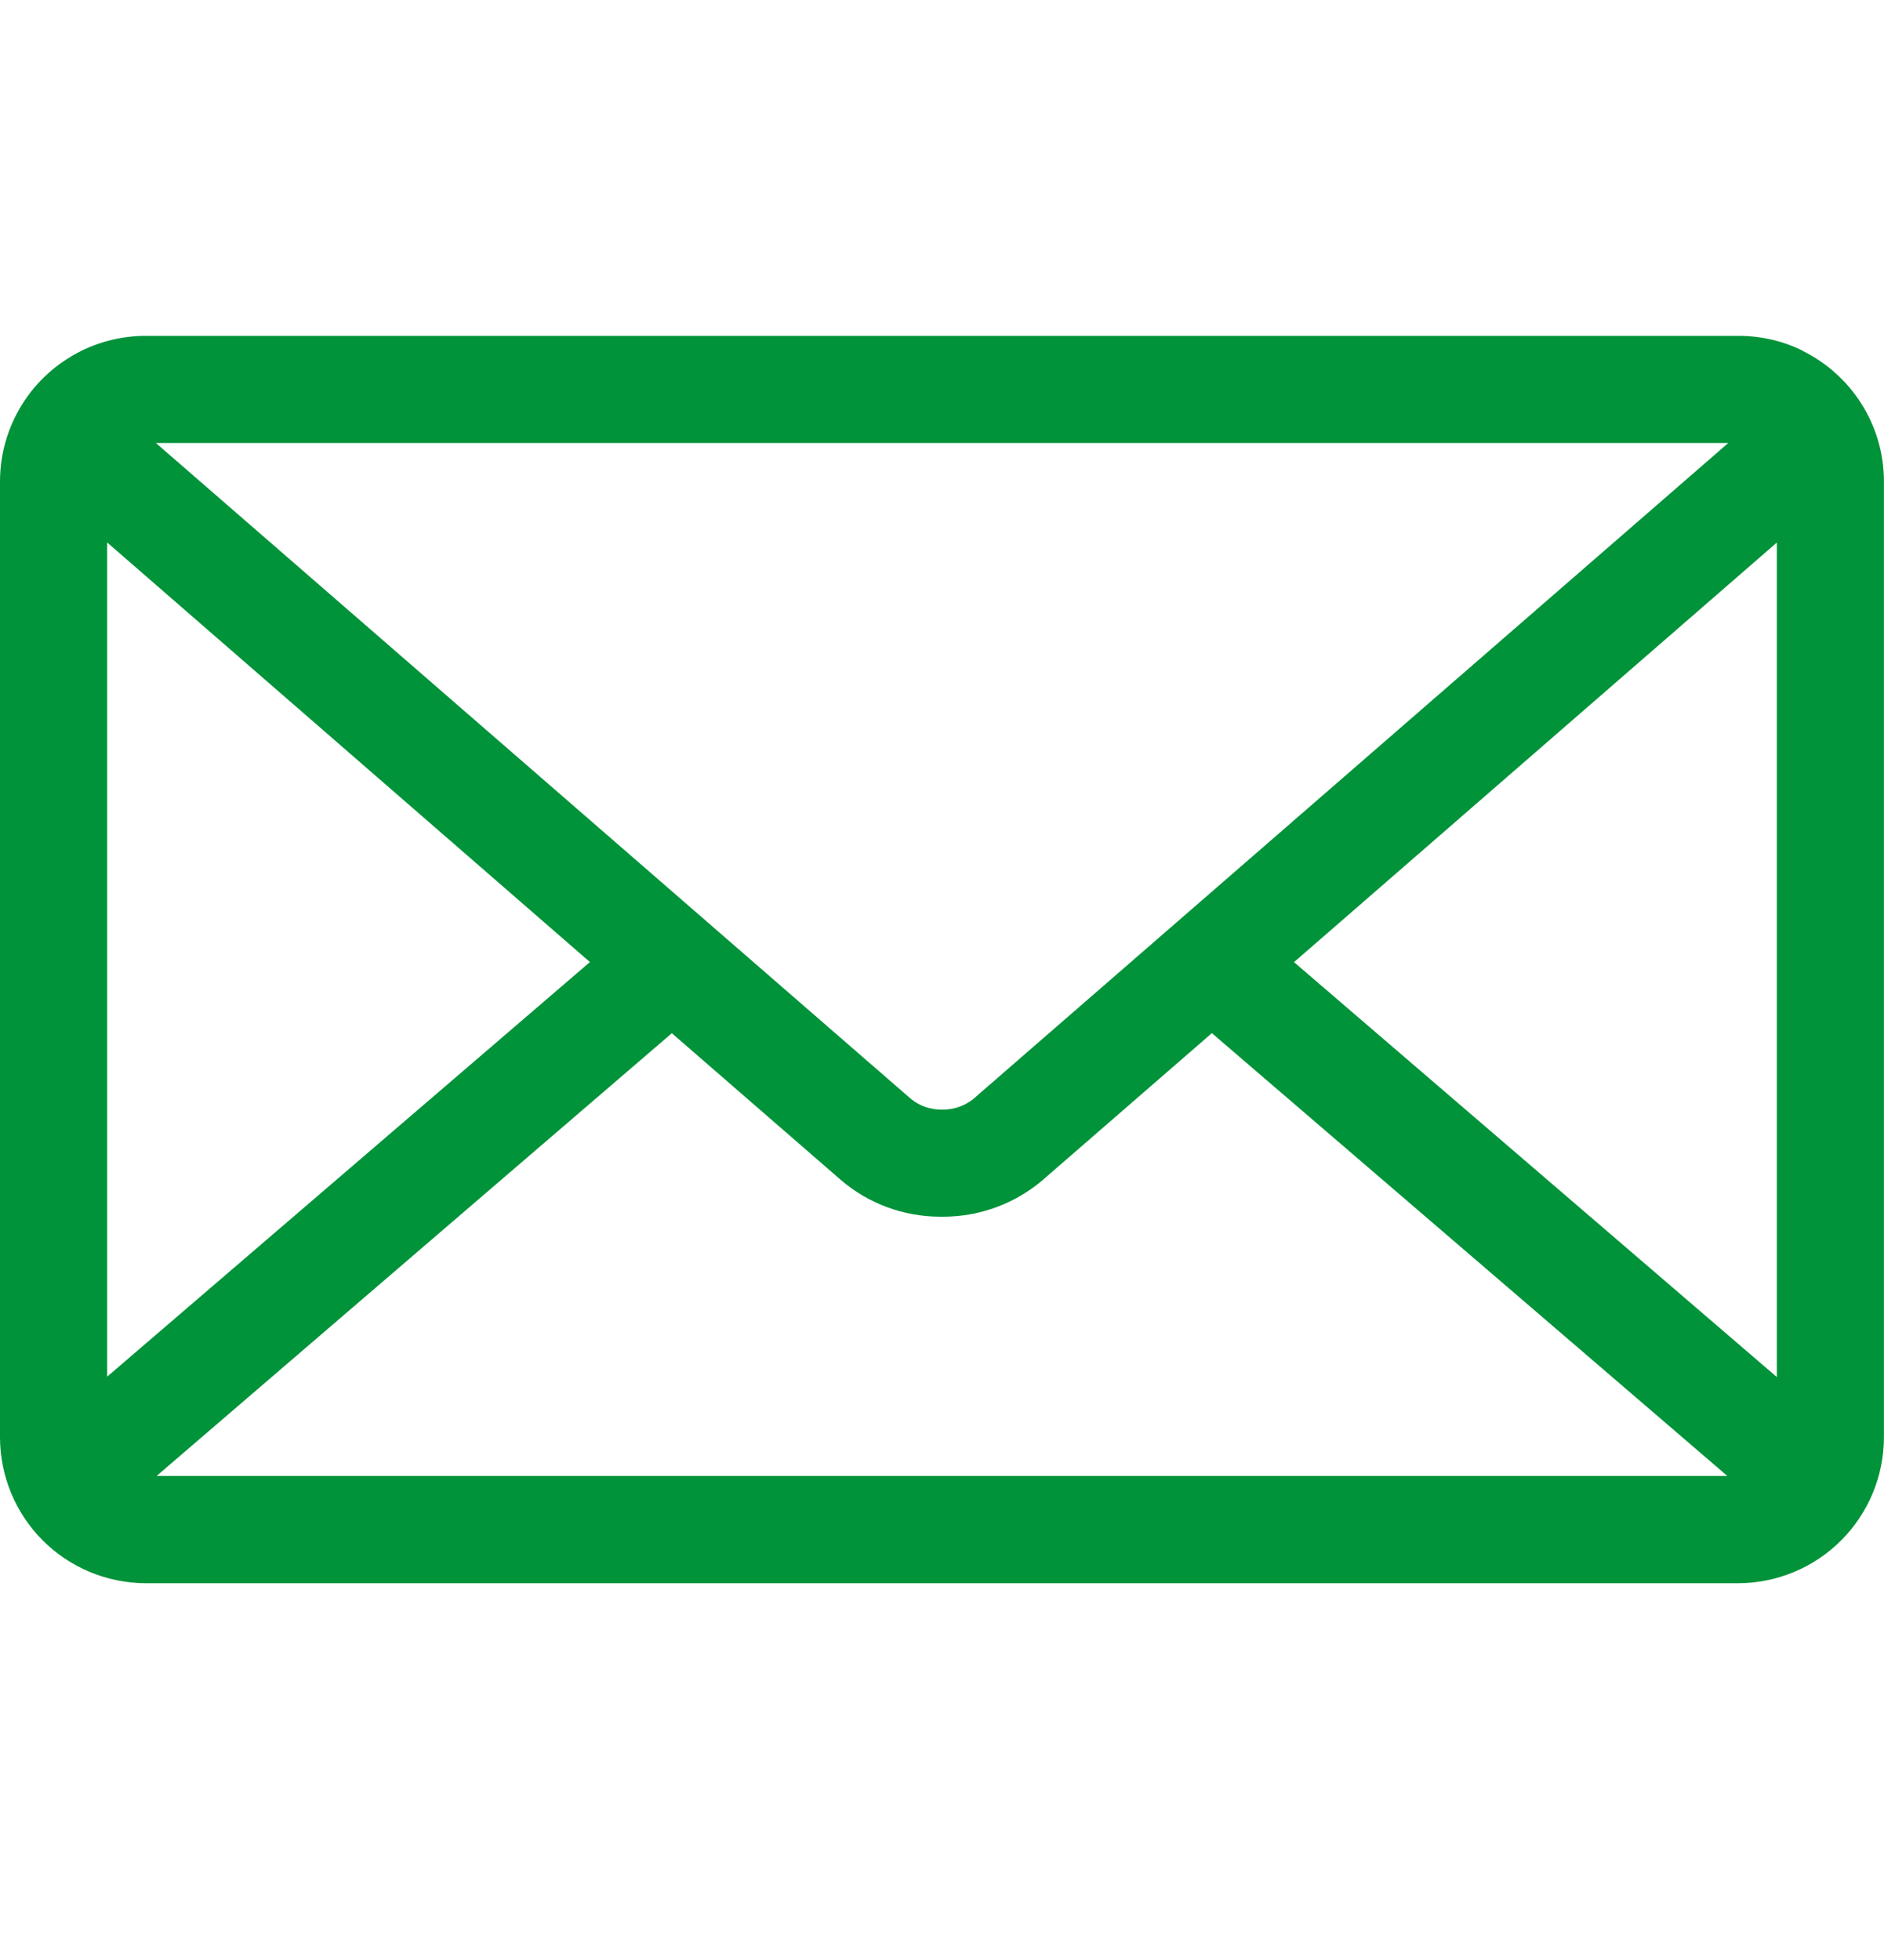 <svg width="25" height="26" viewBox="0 0 25 26" fill="none" xmlns="http://www.w3.org/2000/svg">
<g clip-path="url(#clip0_410_637)">
<path d="M17.171 12.763L23.578 7.197V18.267L17.171 12.763ZM8.915 13.706L11.165 15.659C11.518 15.959 11.978 16.14 12.481 16.14H12.499H12.498H12.512C13.017 16.14 13.477 15.958 13.834 15.656L13.831 15.658L16.081 13.705L22.921 19.579H2.078L8.915 13.706ZM2.069 5.877H22.933L12.912 14.581C12.799 14.67 12.659 14.719 12.516 14.719H12.501H12.502H12.488C12.343 14.719 12.203 14.67 12.091 14.58L12.092 14.581L2.069 5.877ZM1.422 7.196L7.828 12.762L1.422 18.262V7.196ZM23.922 4.653C23.672 4.528 23.378 4.455 23.067 4.455H1.936C1.635 4.455 1.337 4.525 1.067 4.66L1.078 4.655C0.755 4.815 0.482 5.061 0.292 5.367C0.101 5.674 0 6.027 0 6.387L0 19.067C0.001 19.58 0.205 20.072 0.567 20.434C0.93 20.797 1.422 21.001 1.935 21.002H23.064C23.577 21.001 24.069 20.797 24.431 20.434C24.794 20.072 24.998 19.58 24.999 19.067V6.387C24.999 5.63 24.562 4.974 23.927 4.658L23.916 4.653H23.922Z" fill="#009339"/>
</g>
<defs>
<clipPath id="clip0_410_637">
<rect width="25" height="25" fill="white" transform="translate(0 0.289)"/>
</clipPath>
</defs>
</svg>
